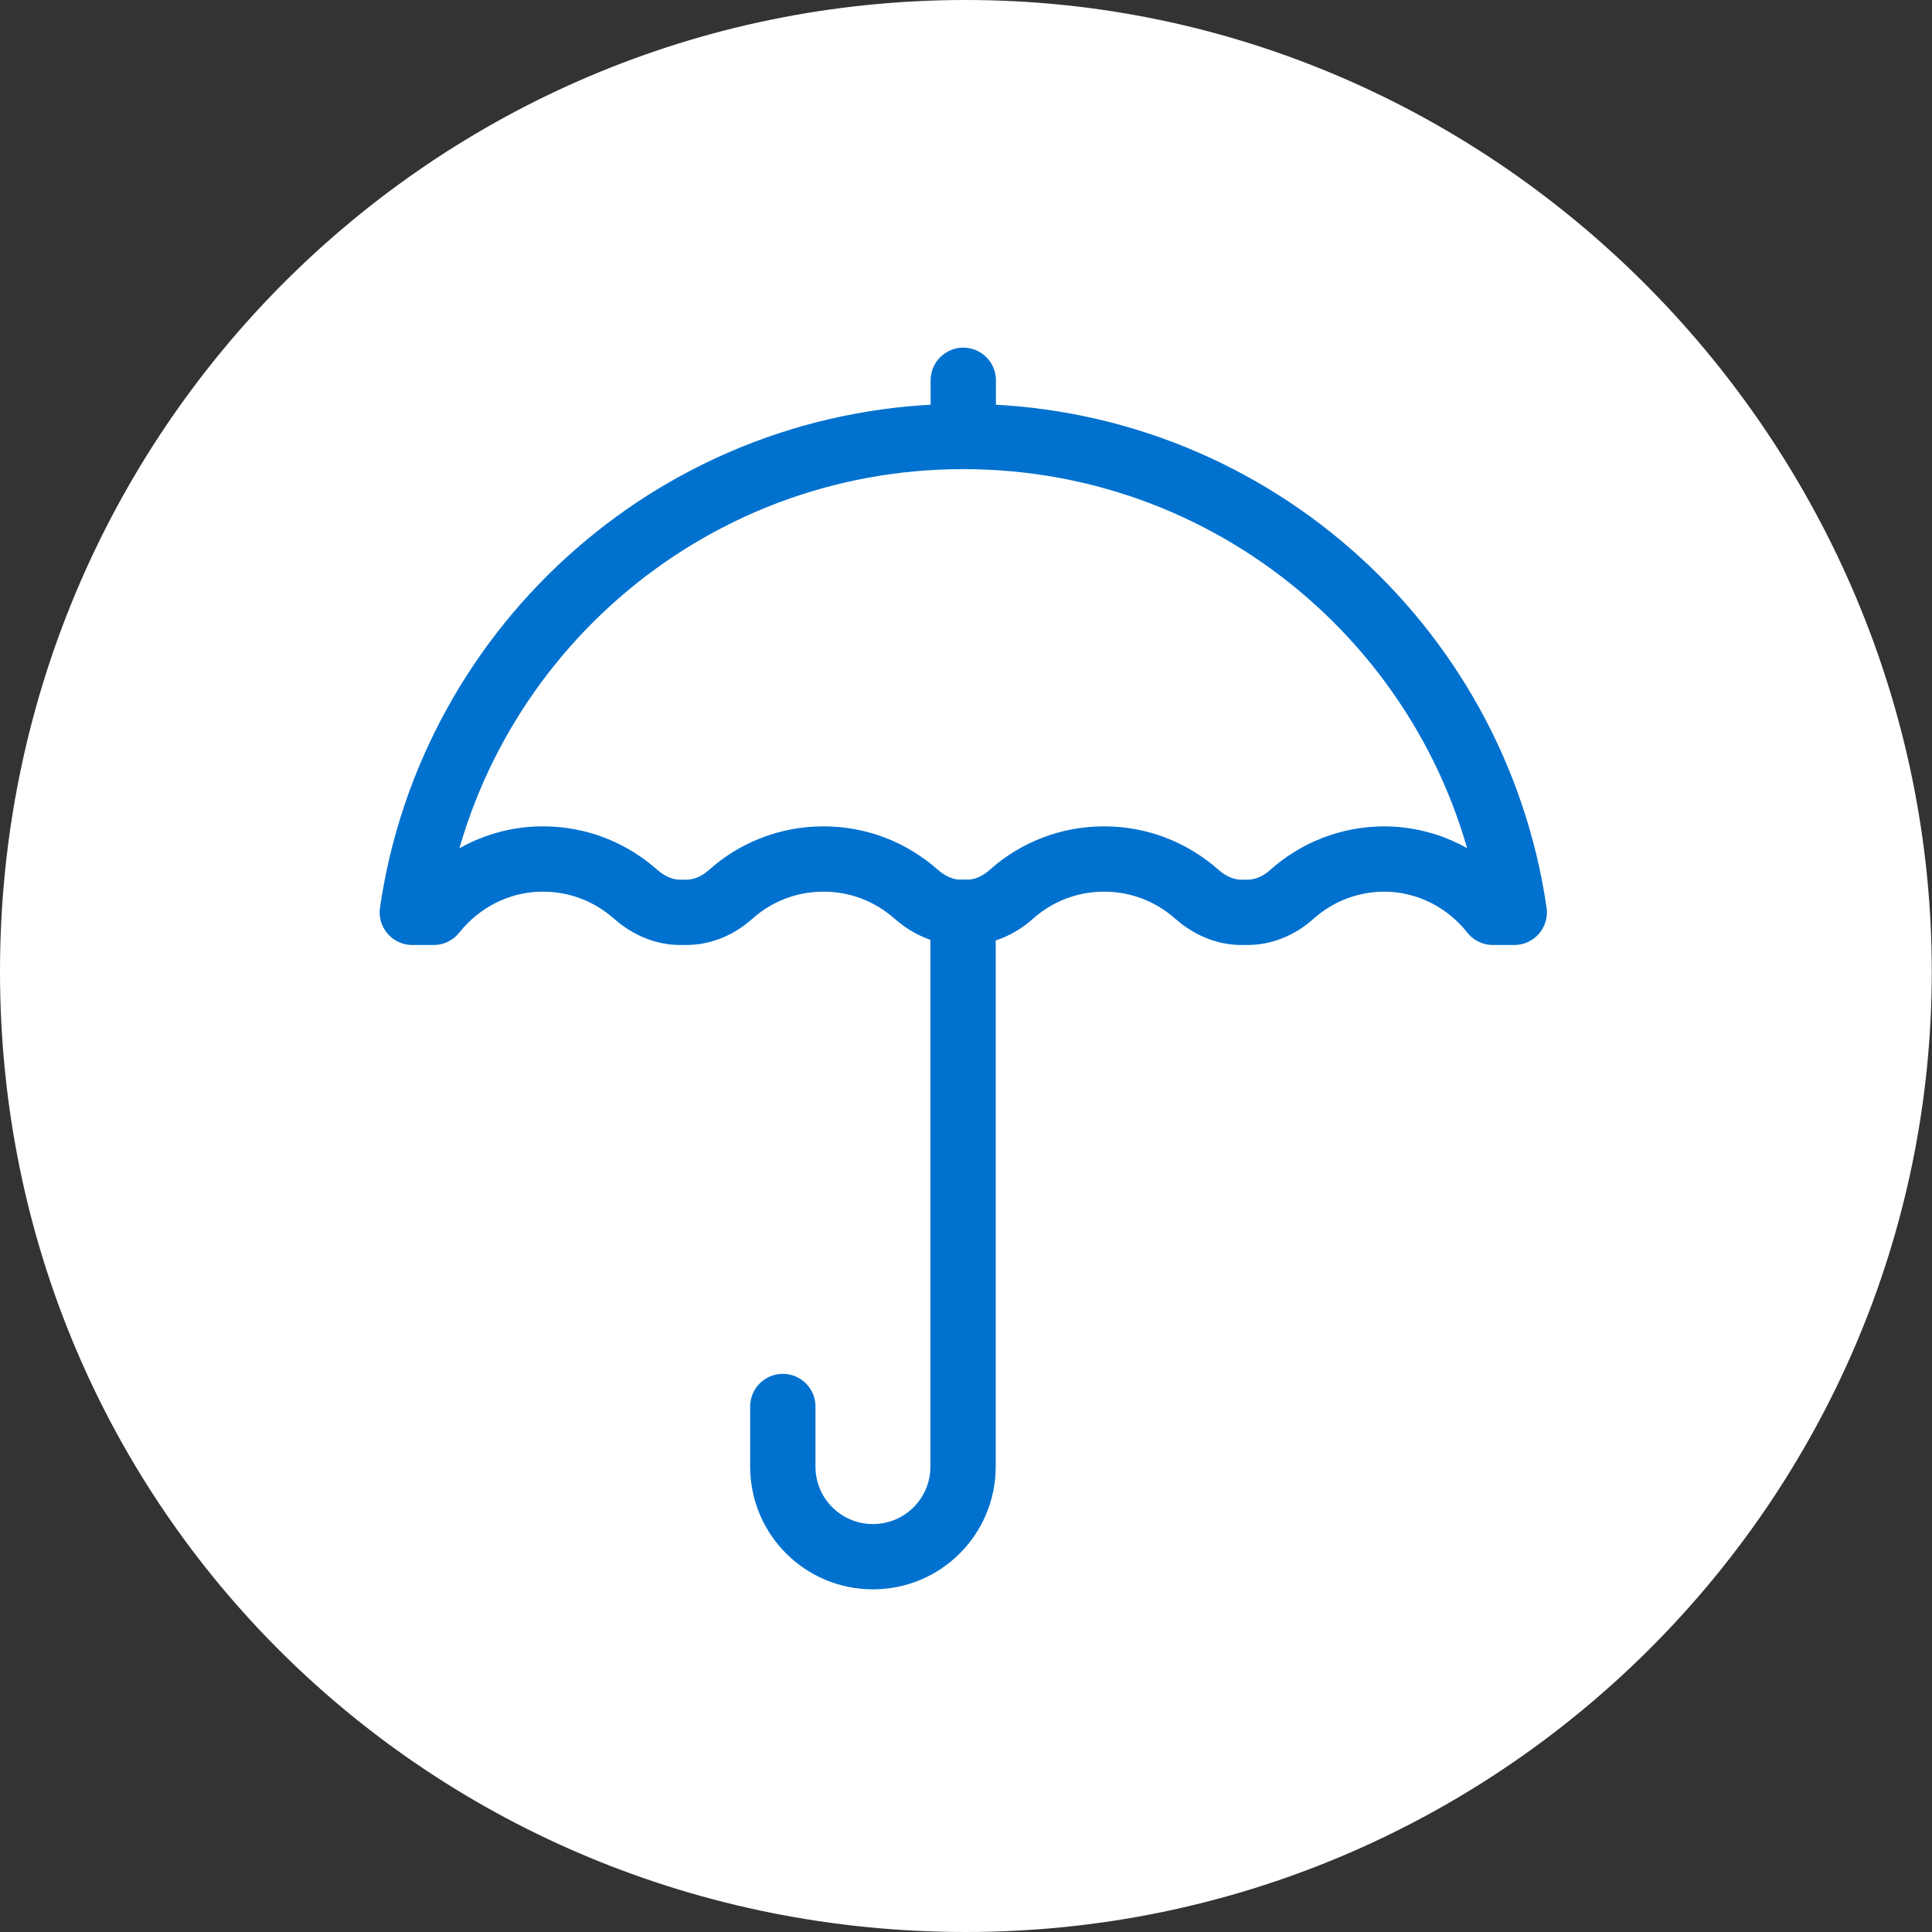 <?xml version="1.0" encoding="UTF-8"?><svg xmlns="http://www.w3.org/2000/svg" viewBox="0 0 88.75 88.75"><rect x="0" y="0" width="88.75" height="88.75" fill="#333333" stroke="none"/><defs><style>.d,.e{fill:#fff;}.e{fill-rule:evenodd;}.f{fill:none;stroke:#0071ce;stroke-linecap:round;stroke-linejoin:round;stroke-width:3px;}</style></defs><g id="a"/><g id="b"><g id="c"><g><g><path class="e" d="M44.37,86.75c-23.36,0-42.37-18.89-42.37-42.12S21.01,2,44.37,2s42.37,19.12,42.37,42.63-19.01,42.12-42.37,42.12Z"/><path class="d" d="M44.37,4c22.26,0,40.37,18.22,40.37,40.63s-18.11,40.12-40.37,40.12S4,66.75,4,44.63,22.11,4,44.37,4m0-4C19.87,0,0,19.87,0,44.63s19.87,44.12,44.37,44.12,44.37-19.87,44.37-44.12S68.88,0,44.37,0h0Z"/></g><g><path class="f" d="M63.56,39.46c2.04,0,3.84,.96,5.02,2.45h.98c-1.8-12.37-12.44-21.86-25.31-21.86s-23.51,9.5-25.31,21.86h.98c1.18-1.48,2.98-2.45,5.02-2.45,1.64,0,3.12,.61,4.26,1.62,.57,.5,1.28,.83,2.04,.83h.29c.76,0,1.47-.32,2.04-.83,1.13-1.01,2.62-1.62,4.26-1.62s3.12,.61,4.26,1.62c.57,.5,1.28,.83,2.04,.83h.29c.76,0,1.47-.32,2.04-.83,1.13-1.01,2.62-1.62,4.26-1.62s3.12,.61,4.26,1.62c.57,.5,1.28,.83,2.04,.83h.29c.76,0,1.47-.32,2.04-.83,1.13-1.01,2.62-1.62,4.26-1.62Z"/><path class="f" d="M35.96,64.61v2.76c0,2.29,1.85,4.14,4.14,4.14h0c2.29,0,4.14-1.85,4.14-4.14v-25.46"/><line class="f" x1="44.25" y1="20.05" x2="44.25" y2="17.47"/></g></g></g></g></svg>